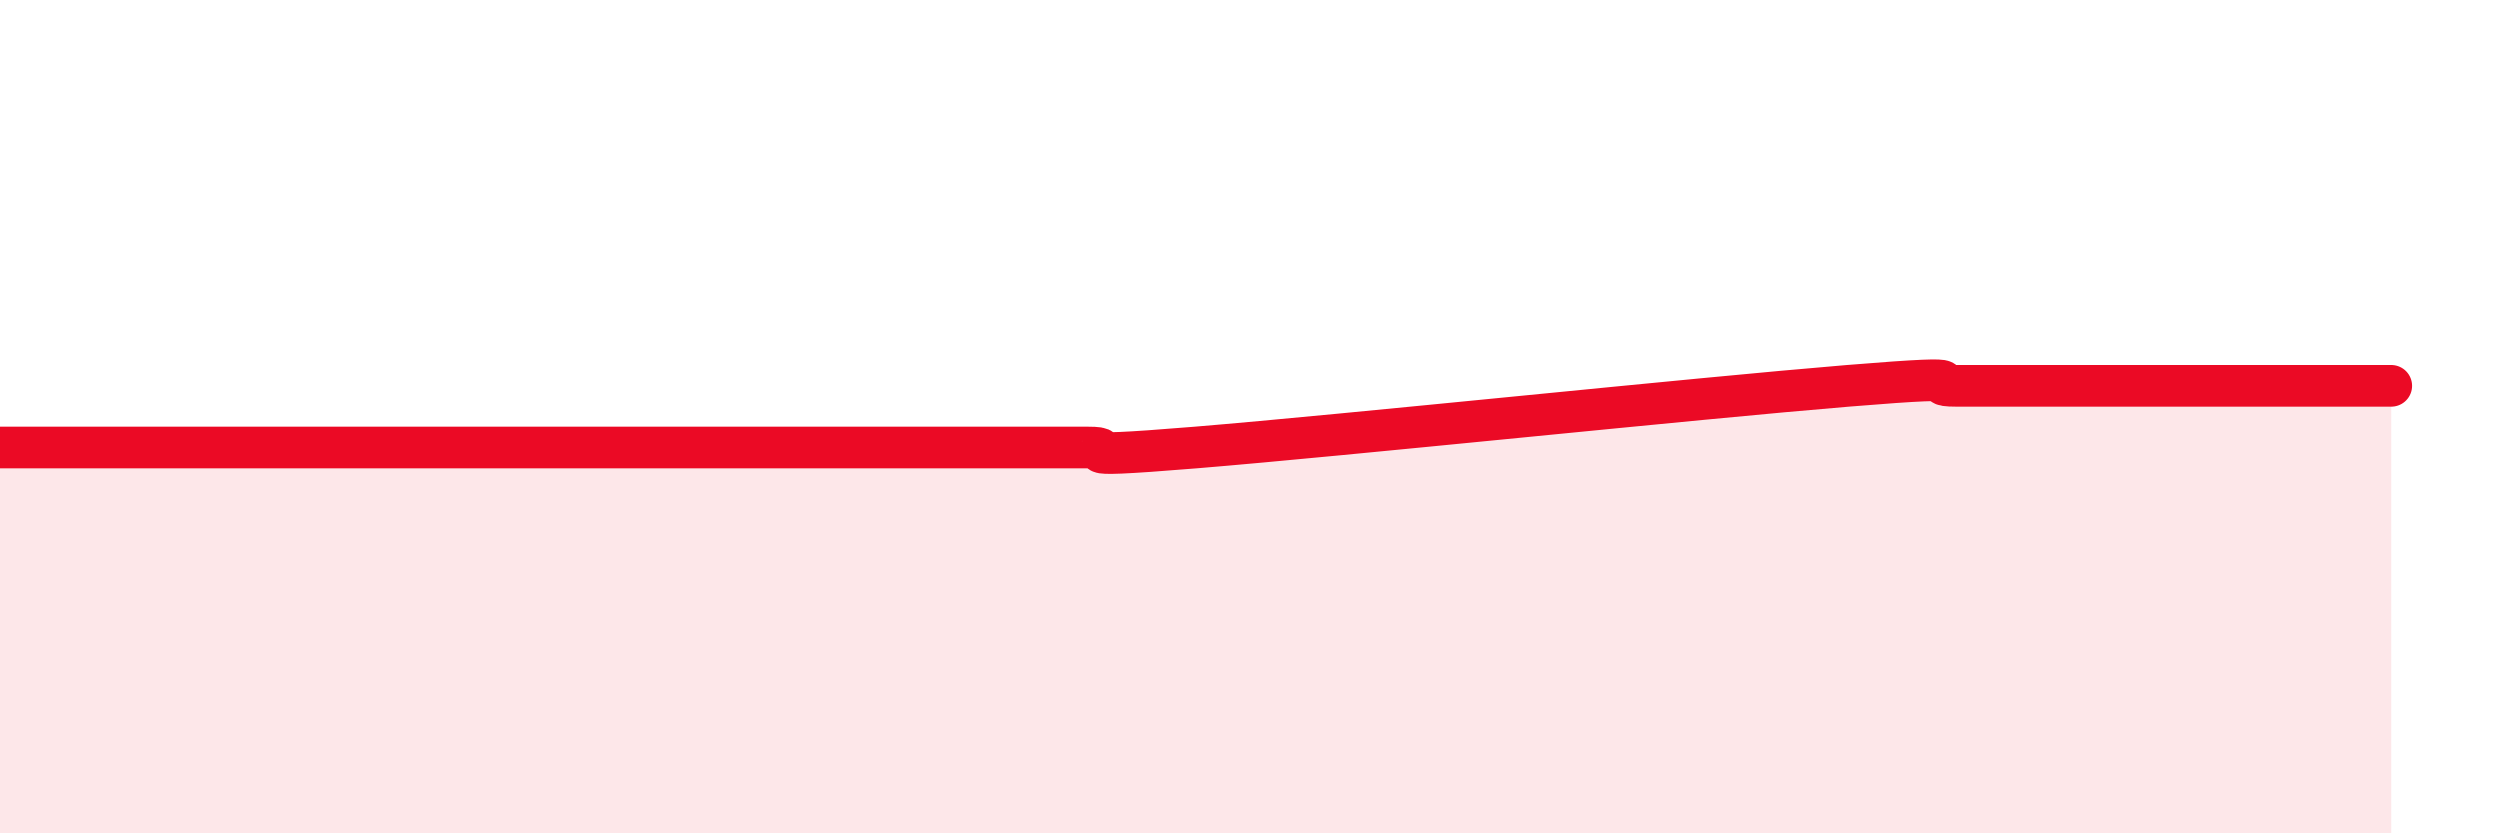 
    <svg width="60" height="20" viewBox="0 0 60 20" xmlns="http://www.w3.org/2000/svg">
      <path
        d="M 0,10.74 C 0.52,10.74 1.57,10.74 2.61,10.74 C 3.65,10.74 4.18,10.74 5.22,10.74 C 6.26,10.74 6.79,10.74 7.83,10.74 C 8.87,10.74 9.39,10.74 10.43,10.74 C 11.47,10.74 12,10.74 13.04,10.74 C 14.08,10.74 14.61,10.74 15.65,10.74 C 16.69,10.74 17.22,10.74 18.26,10.74 C 19.3,10.74 19.83,10.74 20.87,10.74 C 21.91,10.74 22.44,10.74 23.48,10.74 C 24.52,10.74 25.05,10.74 26.09,10.74 C 27.13,10.74 25.05,11.04 28.7,10.74 C 32.35,10.44 40.7,9.56 44.35,9.26 C 48,8.96 45.92,9.26 46.96,9.26 C 48,9.26 48.53,9.26 49.57,9.26 C 50.61,9.26 51.13,9.26 52.17,9.26 C 53.21,9.26 53.74,9.26 54.78,9.26 C 55.82,9.26 56.87,9.26 57.39,9.26L57.39 20L0 20Z"
        fill="#EB0A25"
        opacity="0.1"
        stroke-linecap="round"
        stroke-linejoin="round"
      />
      <path
        d="M 0,10.74 C 0.52,10.74 1.57,10.74 2.61,10.74 C 3.65,10.74 4.18,10.74 5.22,10.74 C 6.26,10.74 6.79,10.74 7.83,10.74 C 8.87,10.74 9.39,10.74 10.43,10.74 C 11.47,10.74 12,10.74 13.04,10.74 C 14.08,10.74 14.61,10.74 15.65,10.74 C 16.69,10.74 17.22,10.74 18.26,10.74 C 19.3,10.74 19.83,10.74 20.87,10.74 C 21.91,10.74 22.44,10.74 23.48,10.74 C 24.52,10.74 25.05,10.74 26.09,10.74 C 27.13,10.74 25.05,11.04 28.7,10.74 C 32.35,10.44 40.7,9.56 44.35,9.26 C 48,8.96 45.92,9.26 46.96,9.26 C 48,9.26 48.53,9.26 49.57,9.26 C 50.61,9.26 51.13,9.26 52.17,9.26 C 53.21,9.26 53.74,9.26 54.78,9.26 C 55.82,9.26 56.87,9.26 57.39,9.26"
        stroke="#EB0A25"
        stroke-width="1"
        fill="none"
        stroke-linecap="round"
        stroke-linejoin="round"
      />
    </svg>
  